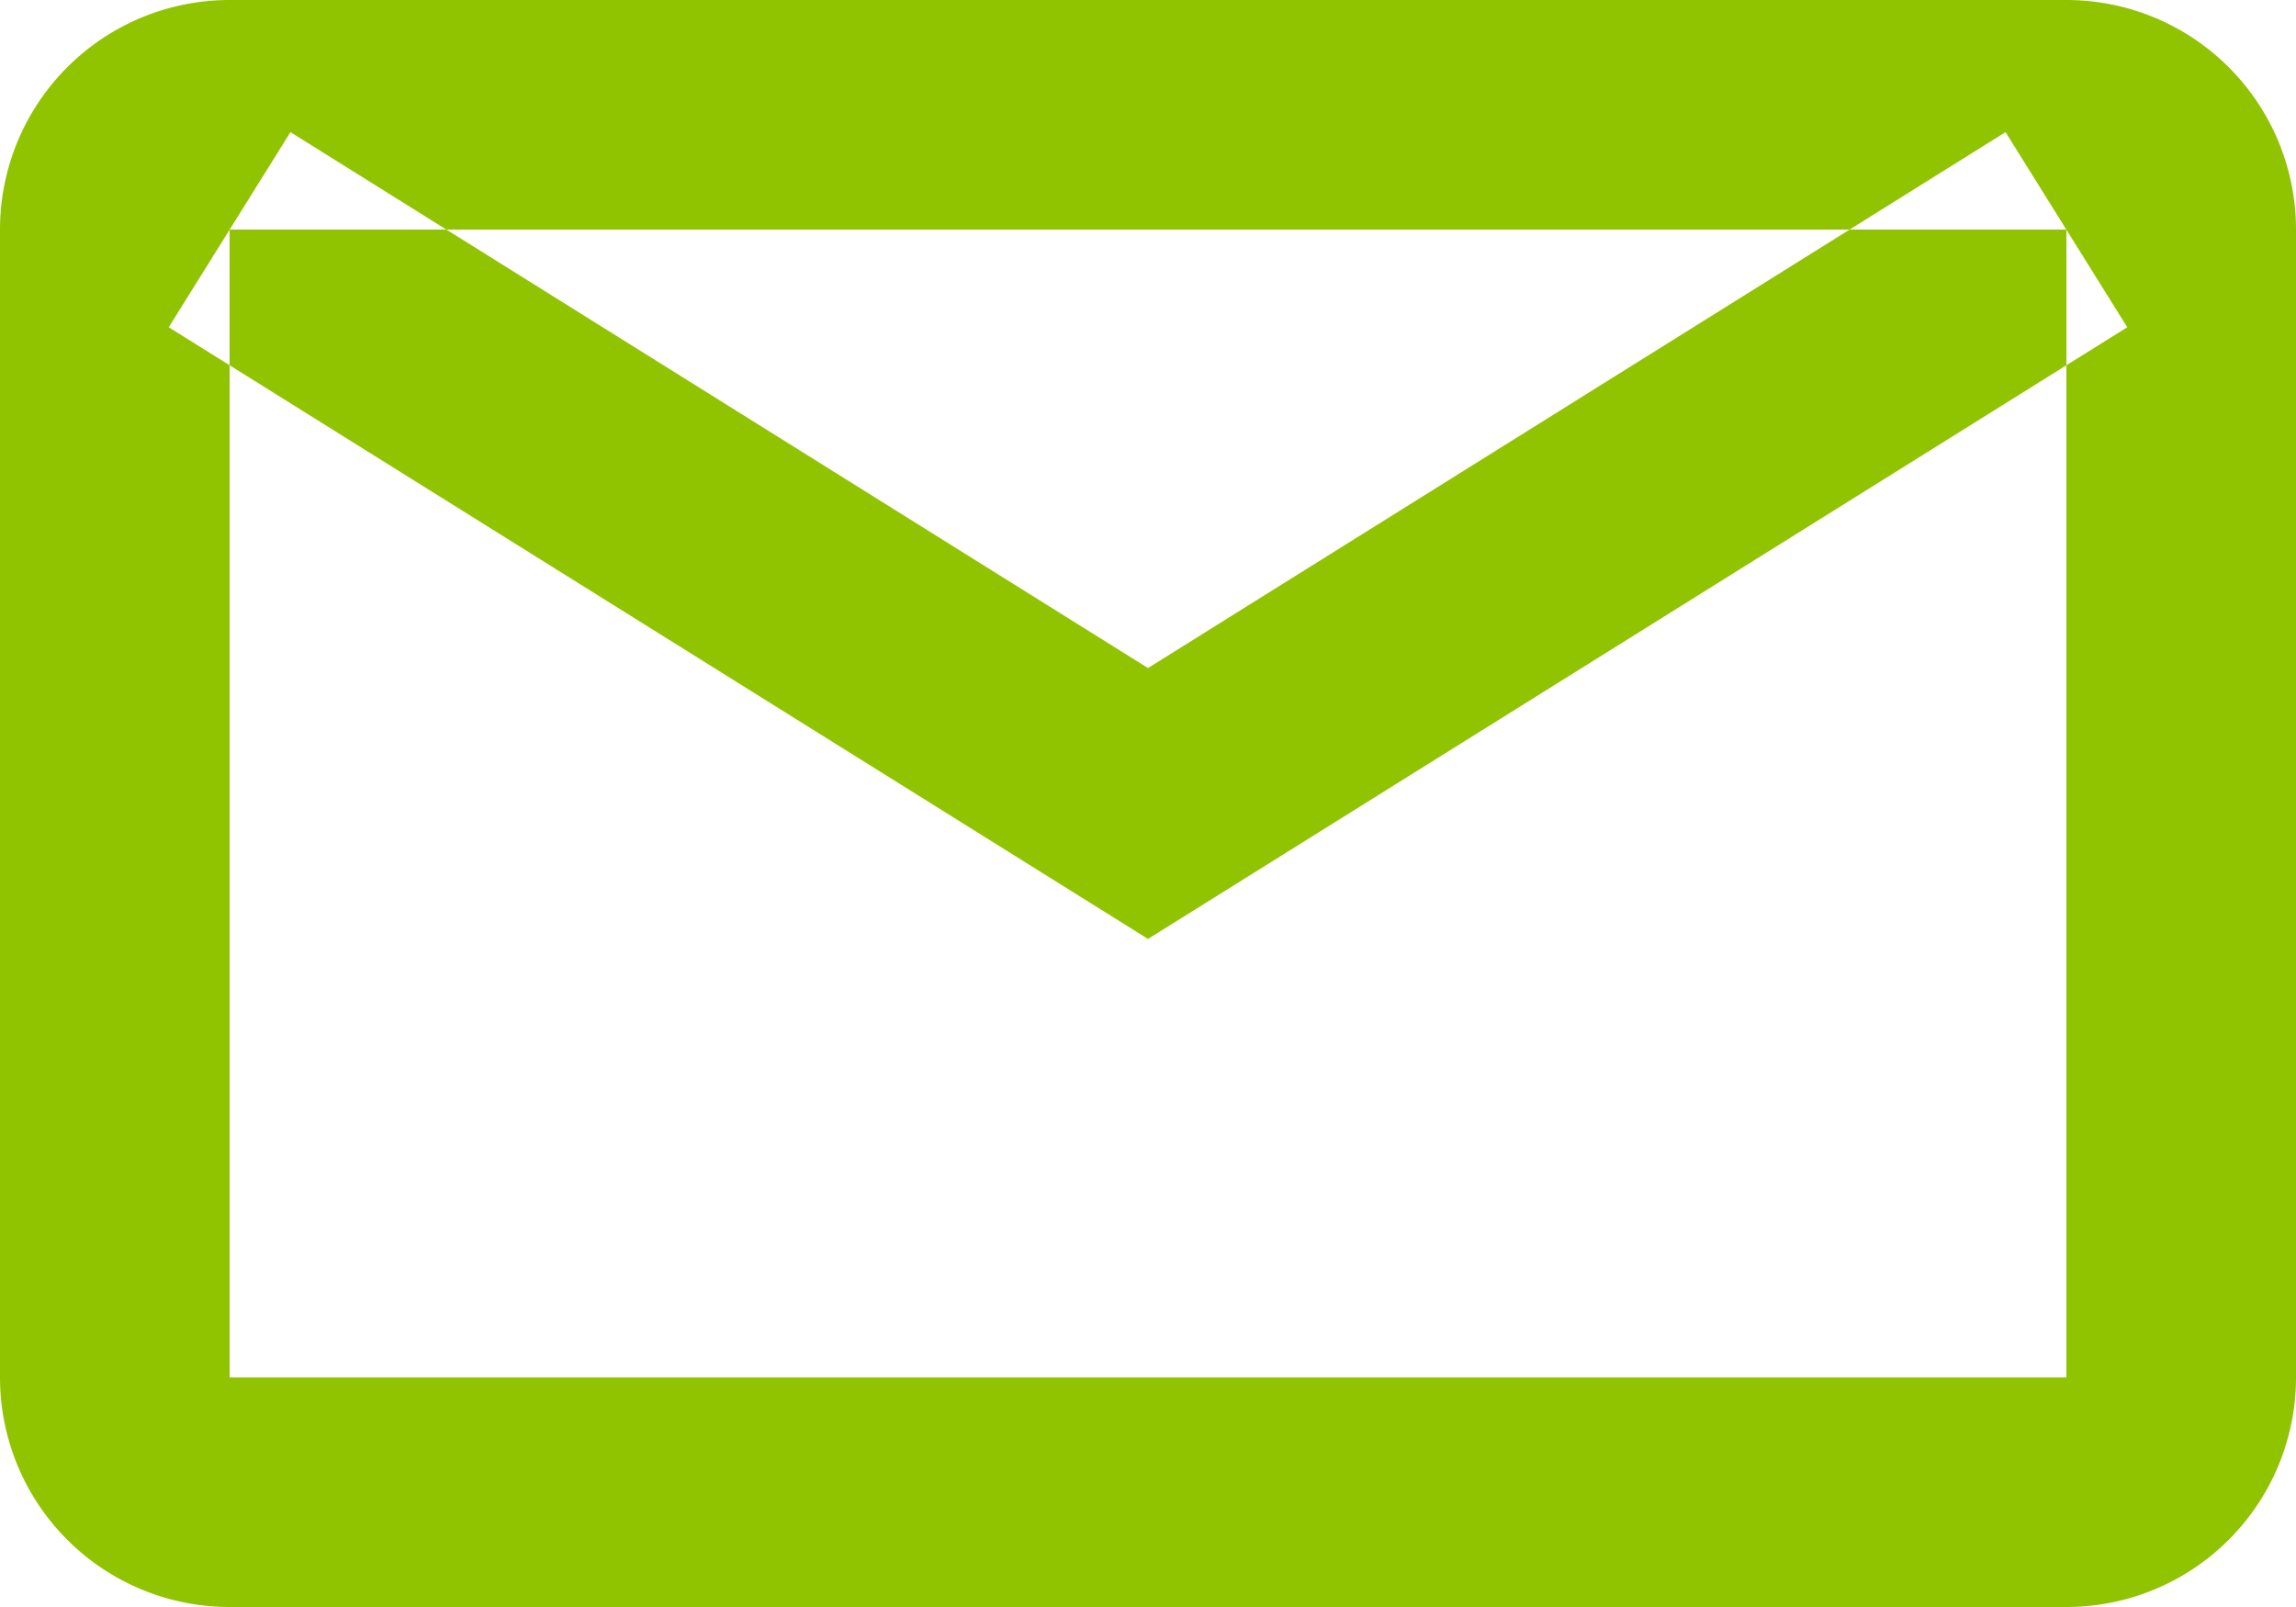 <svg xmlns="http://www.w3.org/2000/svg" width="20" height="14" viewBox="0 0 20 14">
  <defs>
    <style>
      .cls-1 {
        fill: #90c400;
        fill-rule: evenodd;
      }
    </style>
  </defs>
  <path id="mail_1.svg" class="cls-1" d="M852,464H836a2,2,0,0,0-2,2v10a2,2,0,0,0,2,2h16a2,2,0,0,0,2-2V466A2,2,0,0,0,852,464Zm0,12H836V466h16v10Zm-8-3.82-8.53-5.329,1.06-1.7,7.47,4.669,7.47-4.669,1.06,1.7Z" transform="translate(-834 -464)"/>
</svg>

